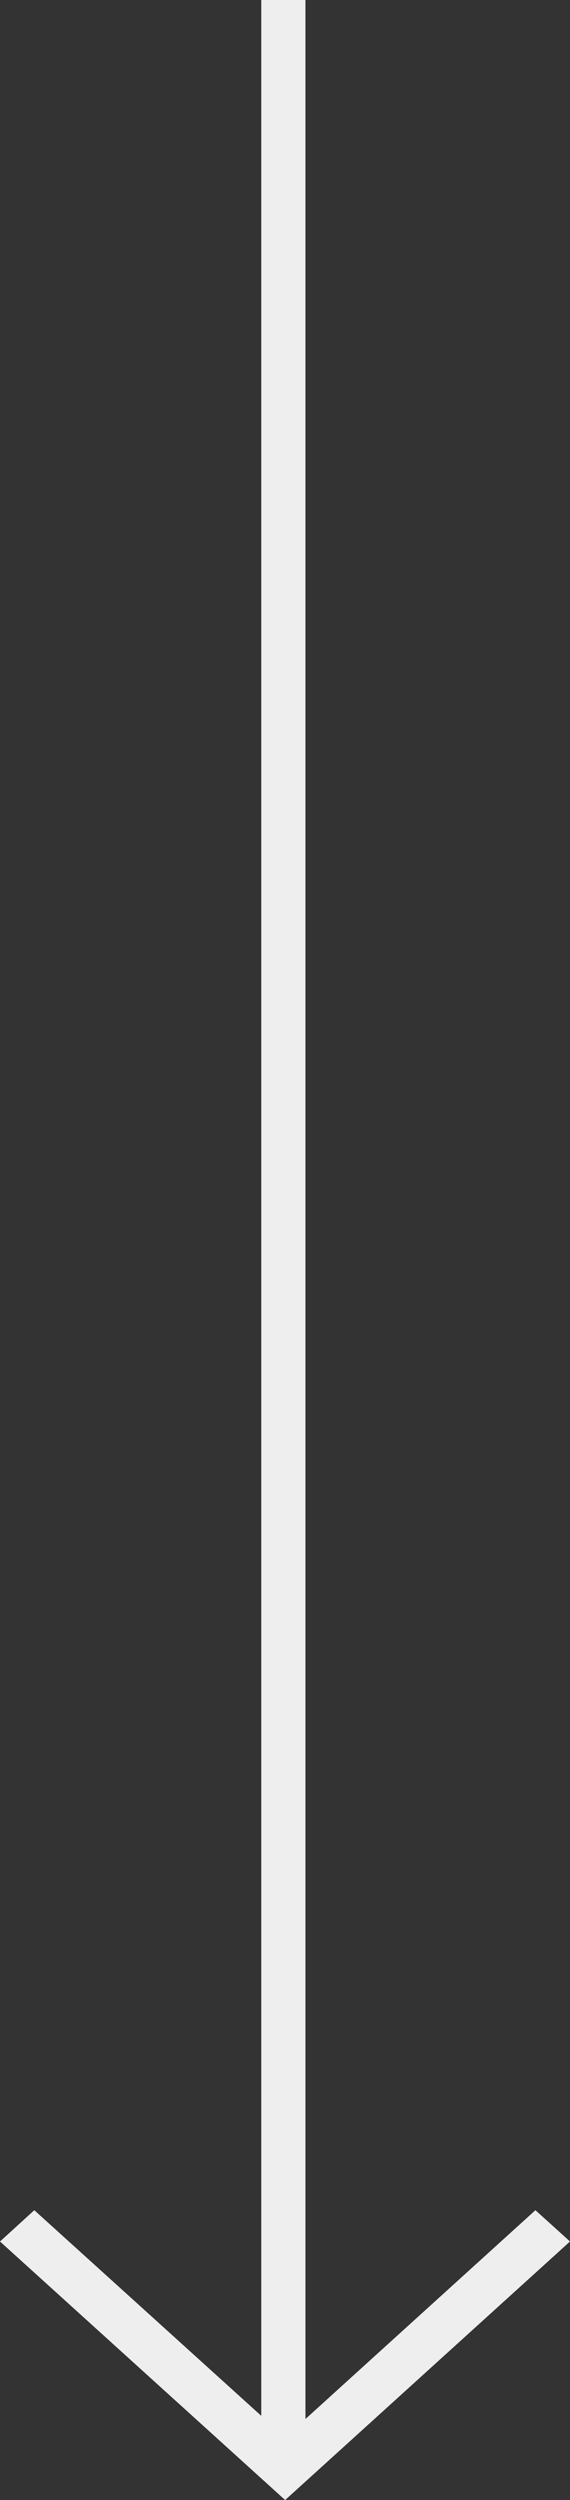 <svg xmlns="http://www.w3.org/2000/svg" id="katman_1" data-name="katman 1" viewBox="0 0 20.77 91.09"><rect x="0" y="0" width="20.77" height="91.09" fill="#333333" stroke="none"/><defs><style>.cls-1{fill:#eee}</style></defs><path d="m19.51 80.53 1.26 1.14-10.38 9.42L0 81.67l1.25-1.14 9.14 8.28 9.12-8.28z" class="cls-1"/><path d="M9.52 0h1.61v89.22H9.52z" class="cls-1"/></svg>